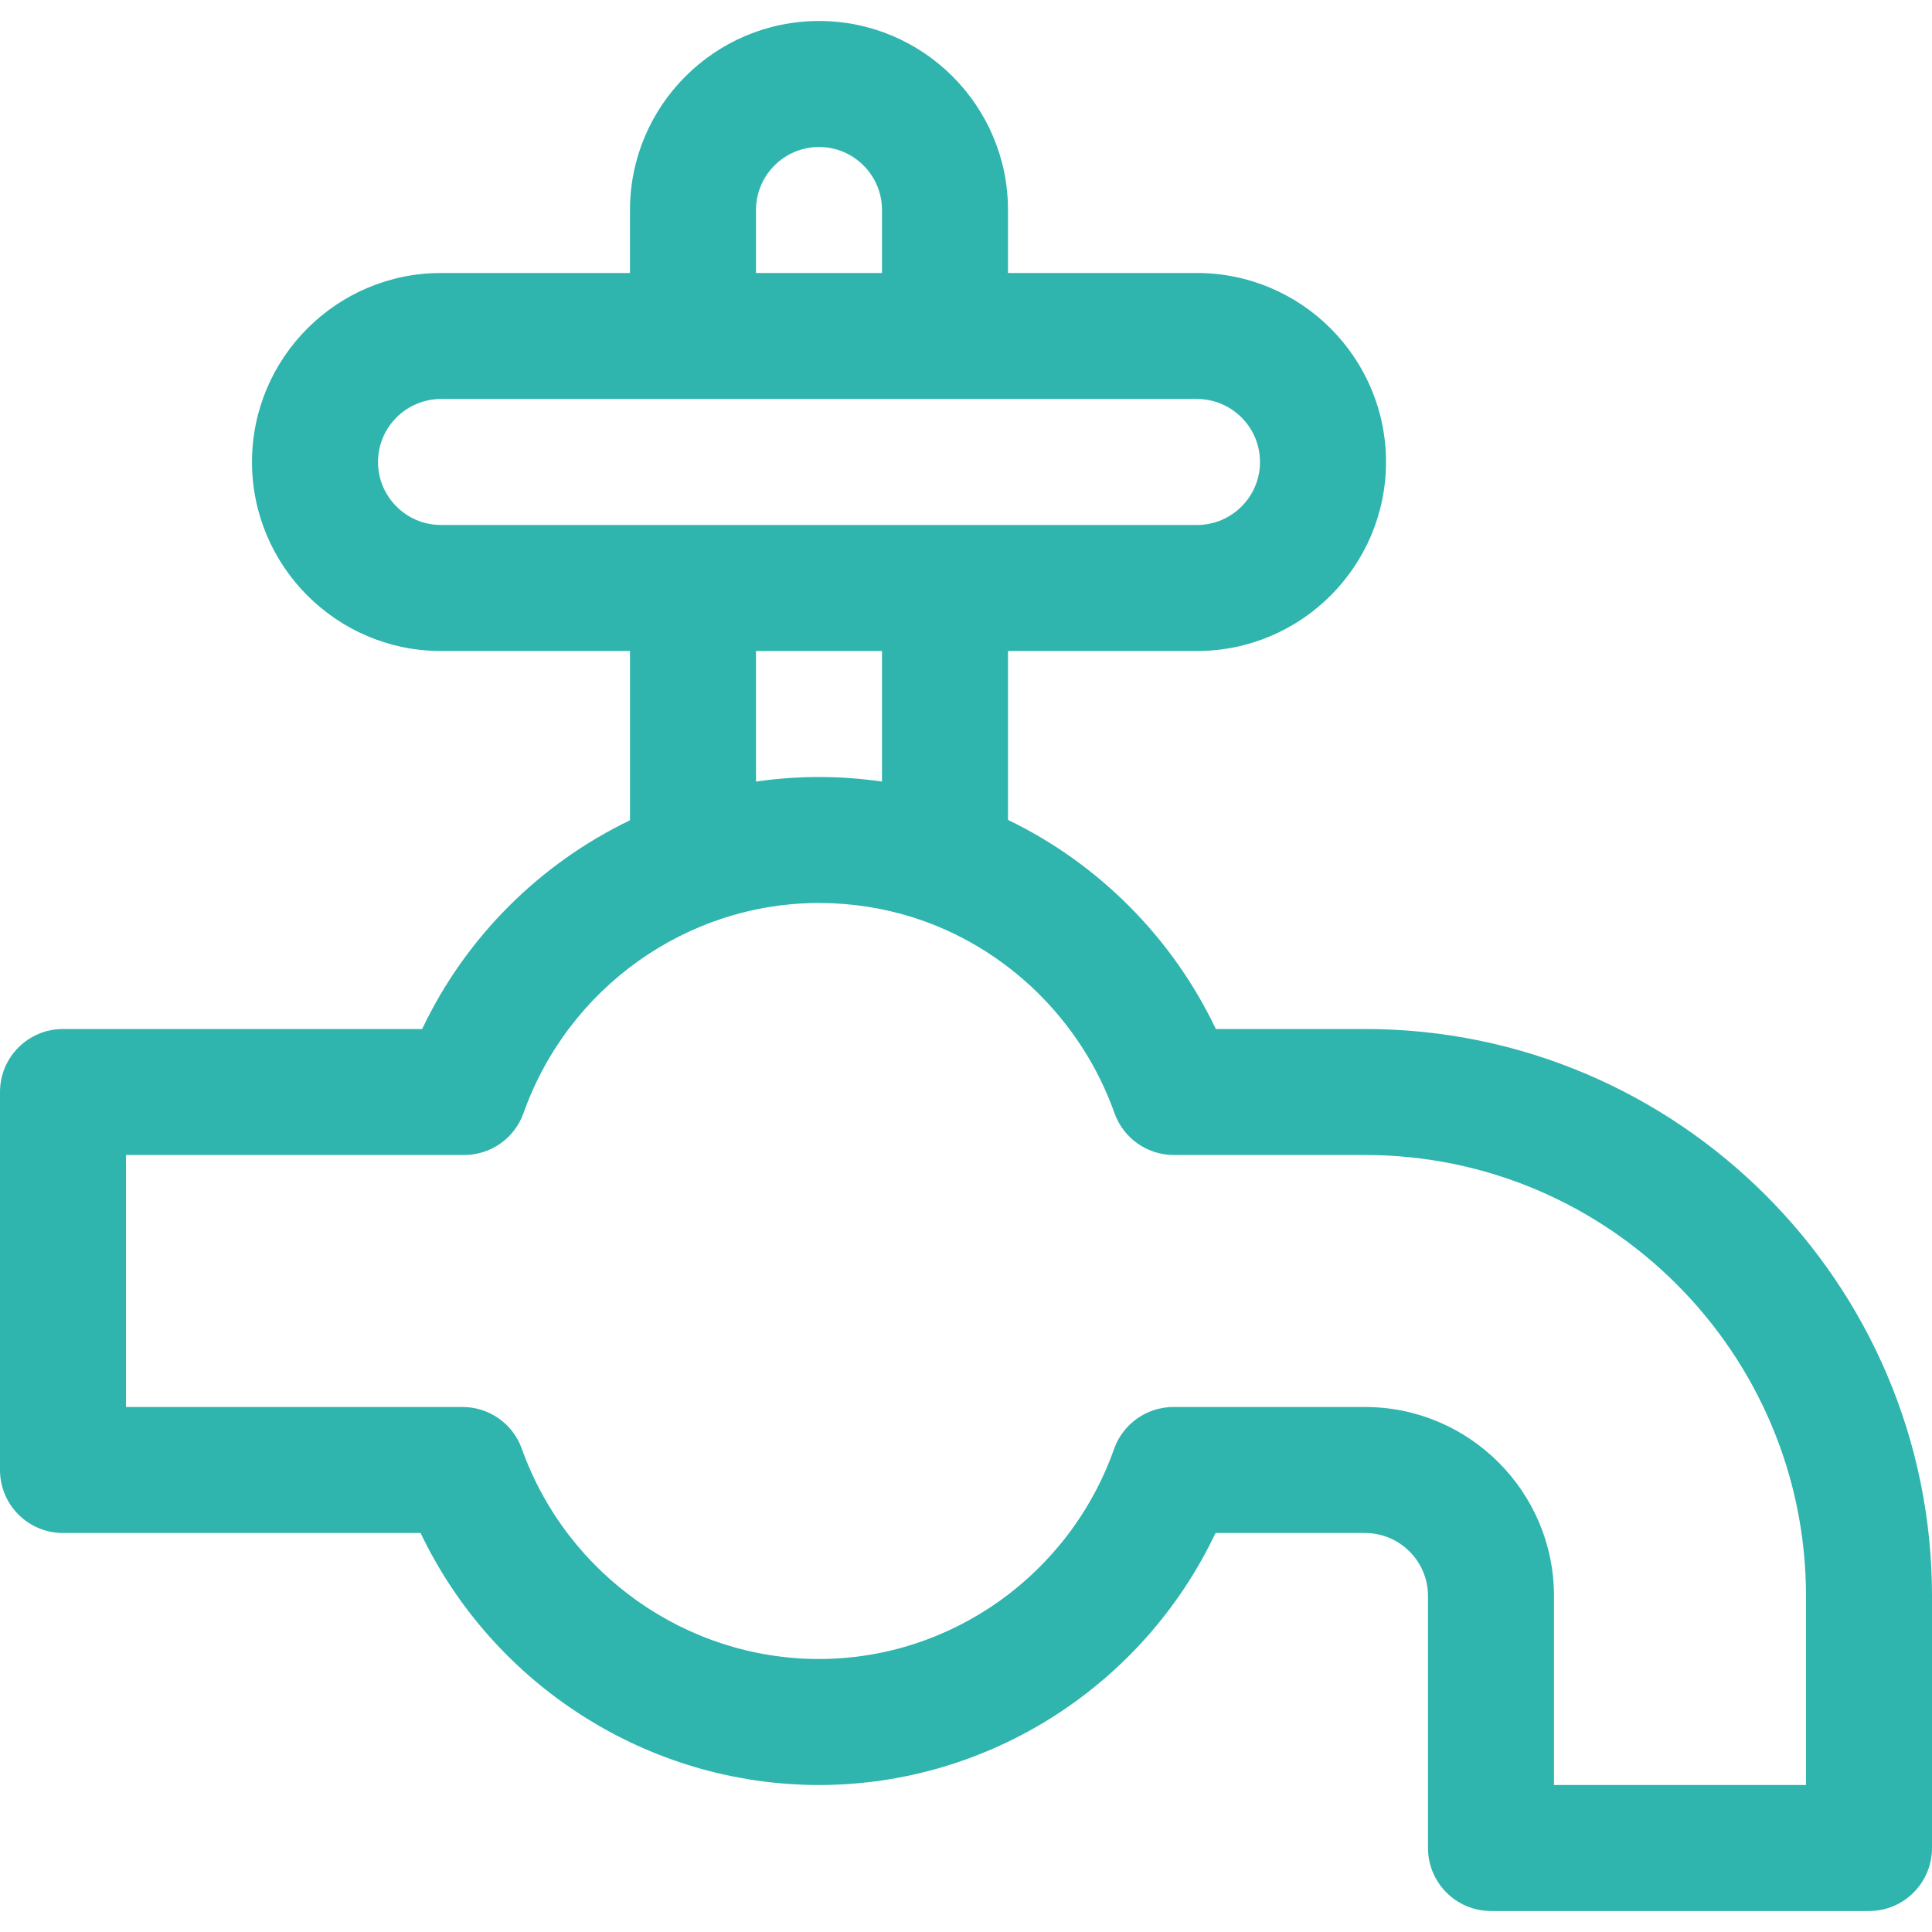 <?xml version="1.0" encoding="iso-8859-1"?>
<!-- Uploaded to: SVG Repo, www.svgrepo.com, Generator: SVG Repo Mixer Tools -->
<svg fill="#2fb4ae" height="25px" width="25px" version="1.1" id="Layer_1" xmlns="http://www.w3.org/2000/svg" xmlns:xlink="http://www.w3.org/1999/xlink"
	 viewBox="0 0 512 512" xml:space="preserve">
<g>
	<g>
		<path d="M361.739,272.696h-39.53c-11.541-24.223-31.128-43.874-55.079-55.407v-44.767h50.087
			c27.618,0,50.087-22.469,50.087-50.087c0-27.618-22.469-50.087-50.087-50.087H267.13V55.652c0-27.618-22.469-50.087-50.087-50.087
			c-27.618,0-50.087,22.469-50.087,50.087v16.696H116.87c-27.618,0-50.087,22.469-50.087,50.087
			c0,27.618,22.469,50.087,50.087,50.087h50.087v44.859c-23.747,11.428-43.42,30.782-55.085,55.315H16.696
			C7.475,272.696,0,280.171,0,289.391v100.174c0,9.22,7.475,16.696,16.696,16.696h94.763c19.29,40.386,60.338,66.783,105.584,66.783
			c45.089,0,85.935-26.395,105.084-66.783h39.612c9.206,0,16.696,7.49,16.696,16.696v66.783c0,9.22,7.475,16.696,16.696,16.696
			h100.174c9.22,0,16.696-7.475,16.696-16.696v-66.783C512,340.103,444.593,272.696,361.739,272.696z M200.348,55.652
			c0-9.206,7.49-16.696,16.696-16.696c9.206,0,16.696,7.49,16.696,16.696v16.696h-33.391V55.652z M116.87,139.13
			c-9.206,0-16.696-7.49-16.696-16.696s7.49-16.696,16.696-16.696h200.348c9.206,0,16.696,7.49,16.696,16.696
			c0,9.206-7.49,16.696-16.696,16.696H116.87z M233.739,172.522v34.6c-5.506-0.794-11.08-1.209-16.696-1.209
			c-5.642,0-11.219,0.414-16.696,1.217v-34.608H233.739z M478.609,473.043h-66.783v-50.087c0-27.618-22.469-50.087-50.087-50.087
			H310.98c-7.072,0-13.38,4.458-15.74,11.125c-11.782,33.29-43.206,55.658-78.197,55.658c-35.193,0-66.842-22.387-78.752-55.707
			c-2.375-6.643-8.667-11.076-15.722-11.076H33.391v-66.783h89.613c7.066,0,13.365-4.447,15.732-11.104
			c11.837-33.302,43.307-55.679,78.307-55.679c8.499,0,16.86,1.278,24.858,3.801c24.69,7.784,44.671,27.177,53.449,51.877
			c2.366,6.657,8.666,11.105,15.732,11.105h50.657c64.442,0,116.87,52.428,116.87,116.87V473.043z"/>
	</g>
</g>
</svg>